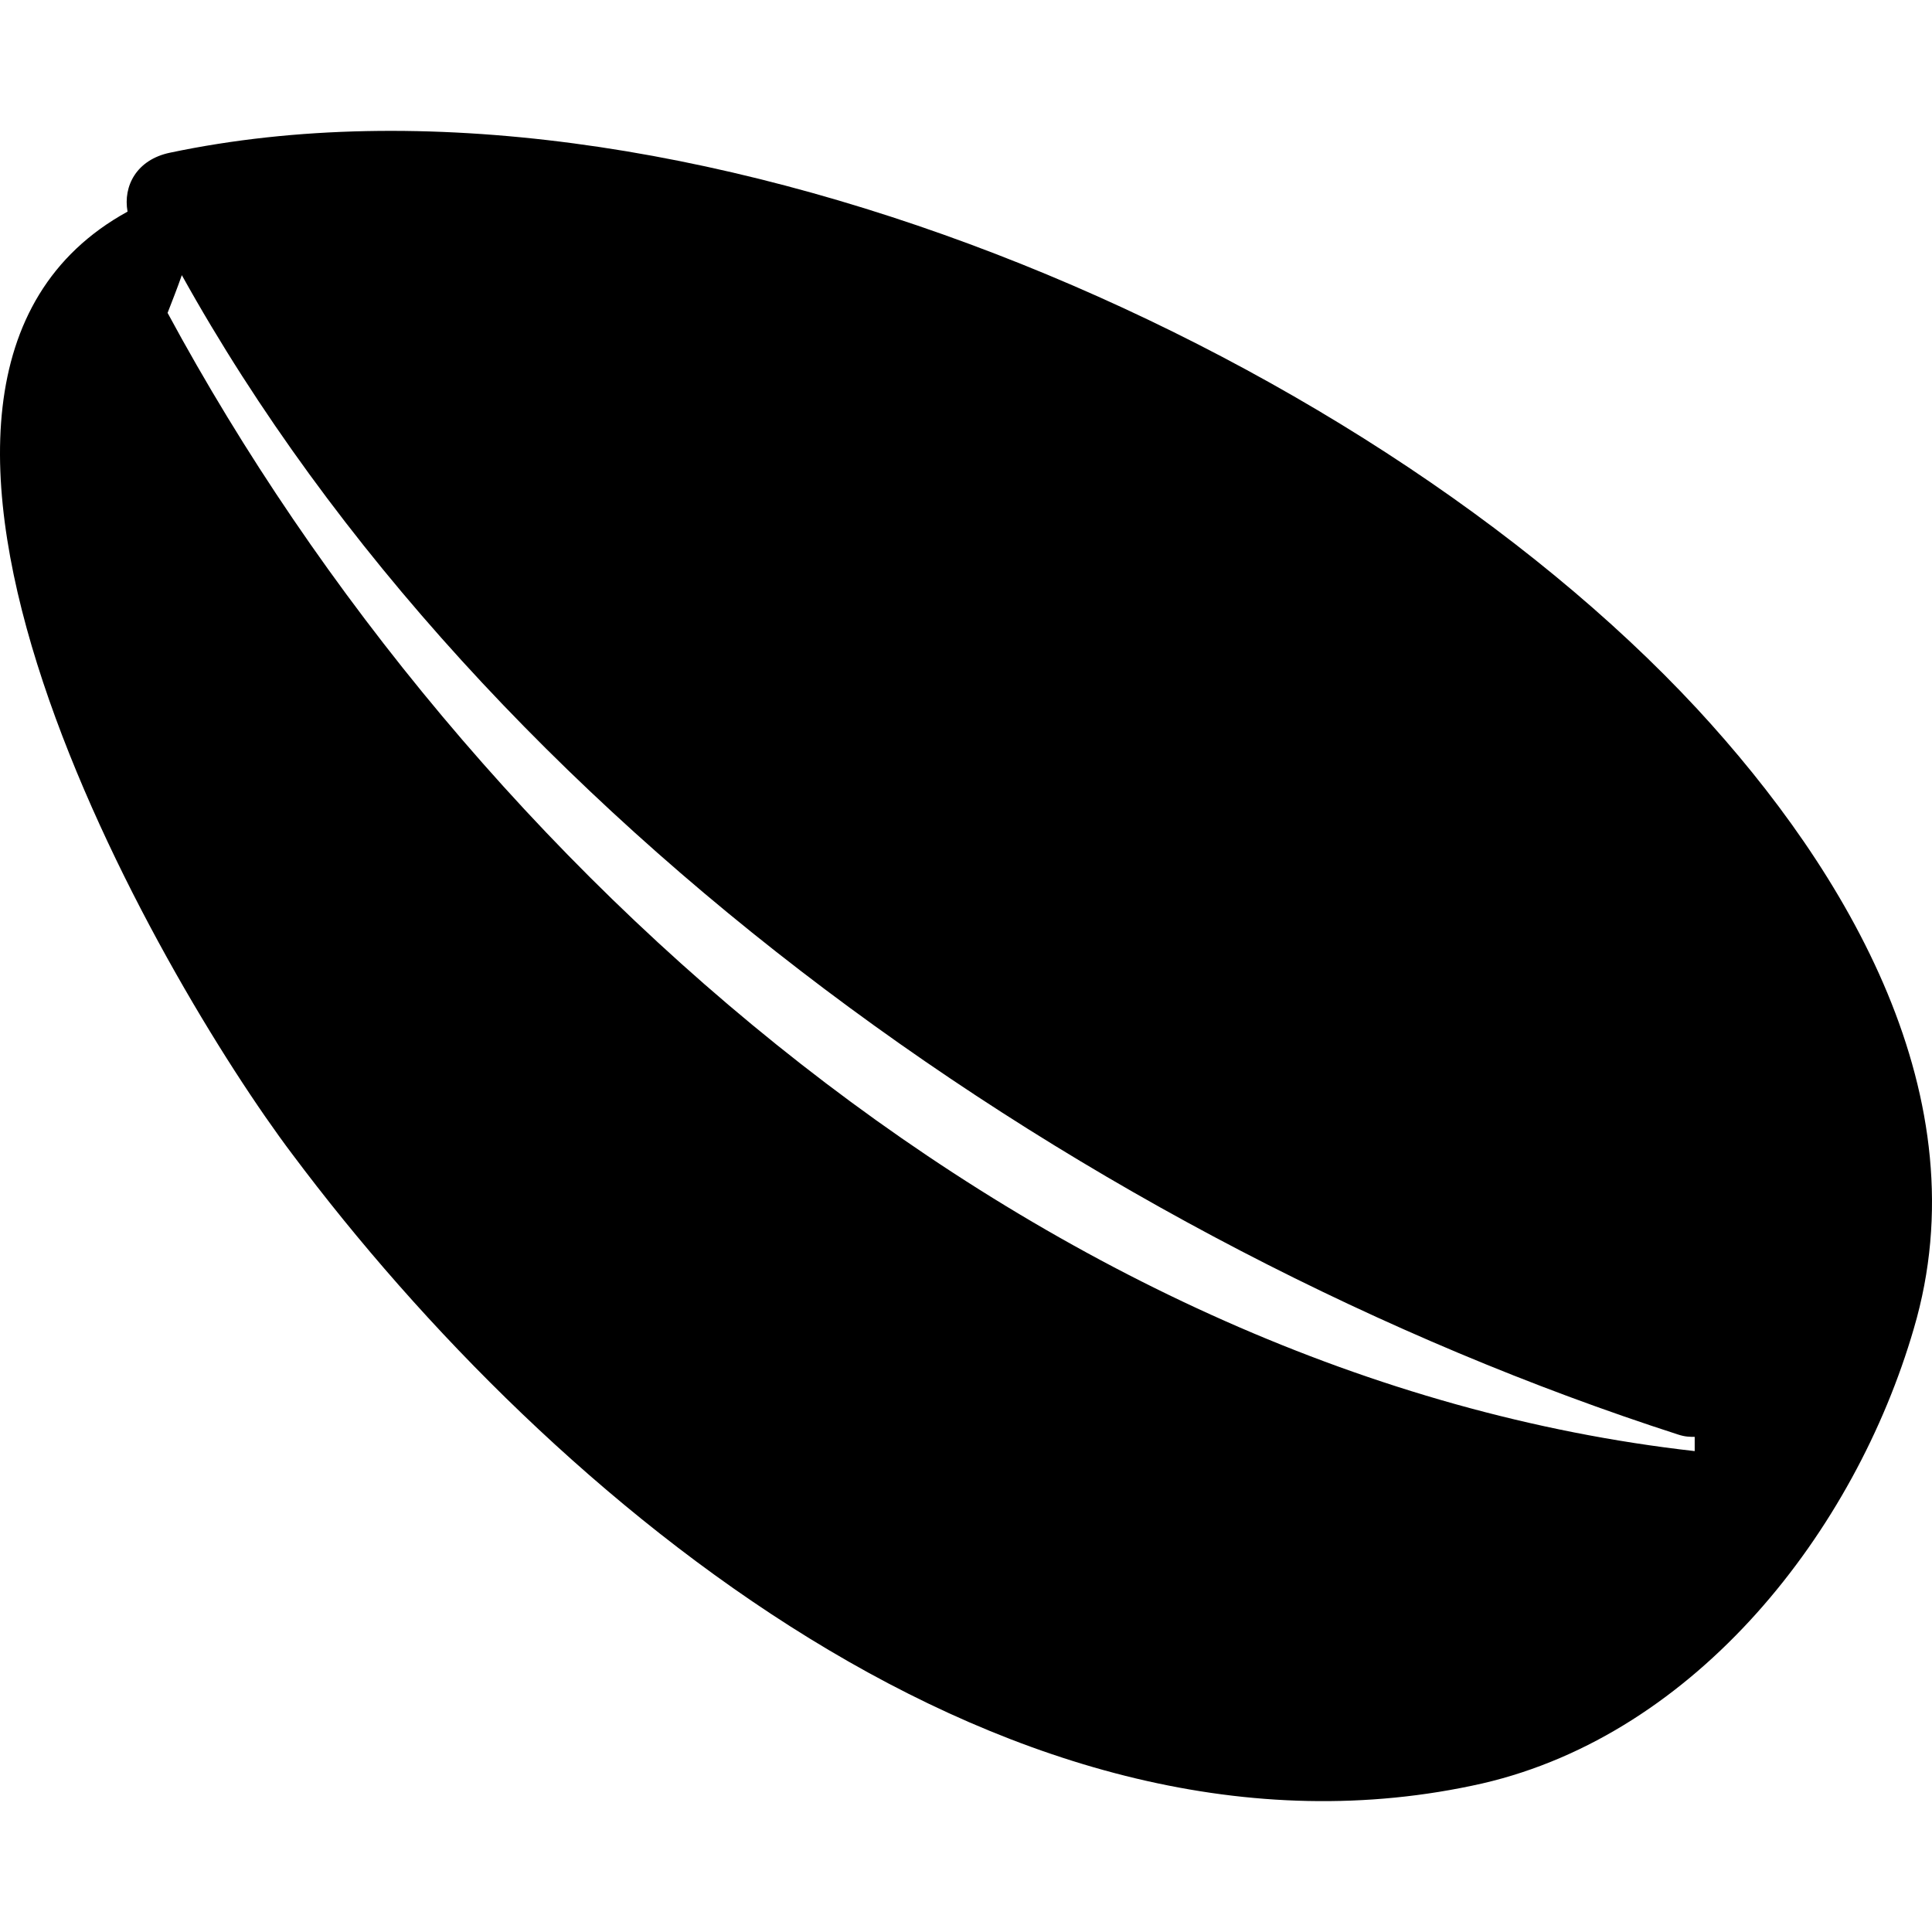 <?xml version="1.0" encoding="iso-8859-1"?>
<!-- Uploaded to: SVG Repo, www.svgrepo.com, Generator: SVG Repo Mixer Tools -->
<!DOCTYPE svg PUBLIC "-//W3C//DTD SVG 1.1//EN" "http://www.w3.org/Graphics/SVG/1.1/DTD/svg11.dtd">
<svg fill="#000000" version="1.1" id="Capa_1" xmlns="http://www.w3.org/2000/svg" xmlns:xlink="http://www.w3.org/1999/xlink" 
	 width="800px" height="800px" viewBox="0 0 501.752 501.752"
	 xml:space="preserve">
<g>
	<path d="M440.723,184.061c-88.1-94.9-265.6-172-396.6-144.4c-8.6,1.8-12.2,8.6-11,15.3c-81.4,44.7,8.6,199.5,42.8,244.8
		c67.3,90,187.899,190.899,309.1,163.399c55.7-12.899,96.7-65.5,112-118.1C514.723,285.061,479.823,226.361,440.723,184.061z
		 M43.523,81.261c1.2-3.1,2.4-6.1,3.7-9.8c78.9,142,236.8,252.1,388.6,301.1c1.801,0.6,3.101,0.6,4.301,0.6c0,1.2,0,2.4,0,3.7
		C271.723,357.861,121.823,226.361,43.523,81.261z"/>
</g>
</svg>
